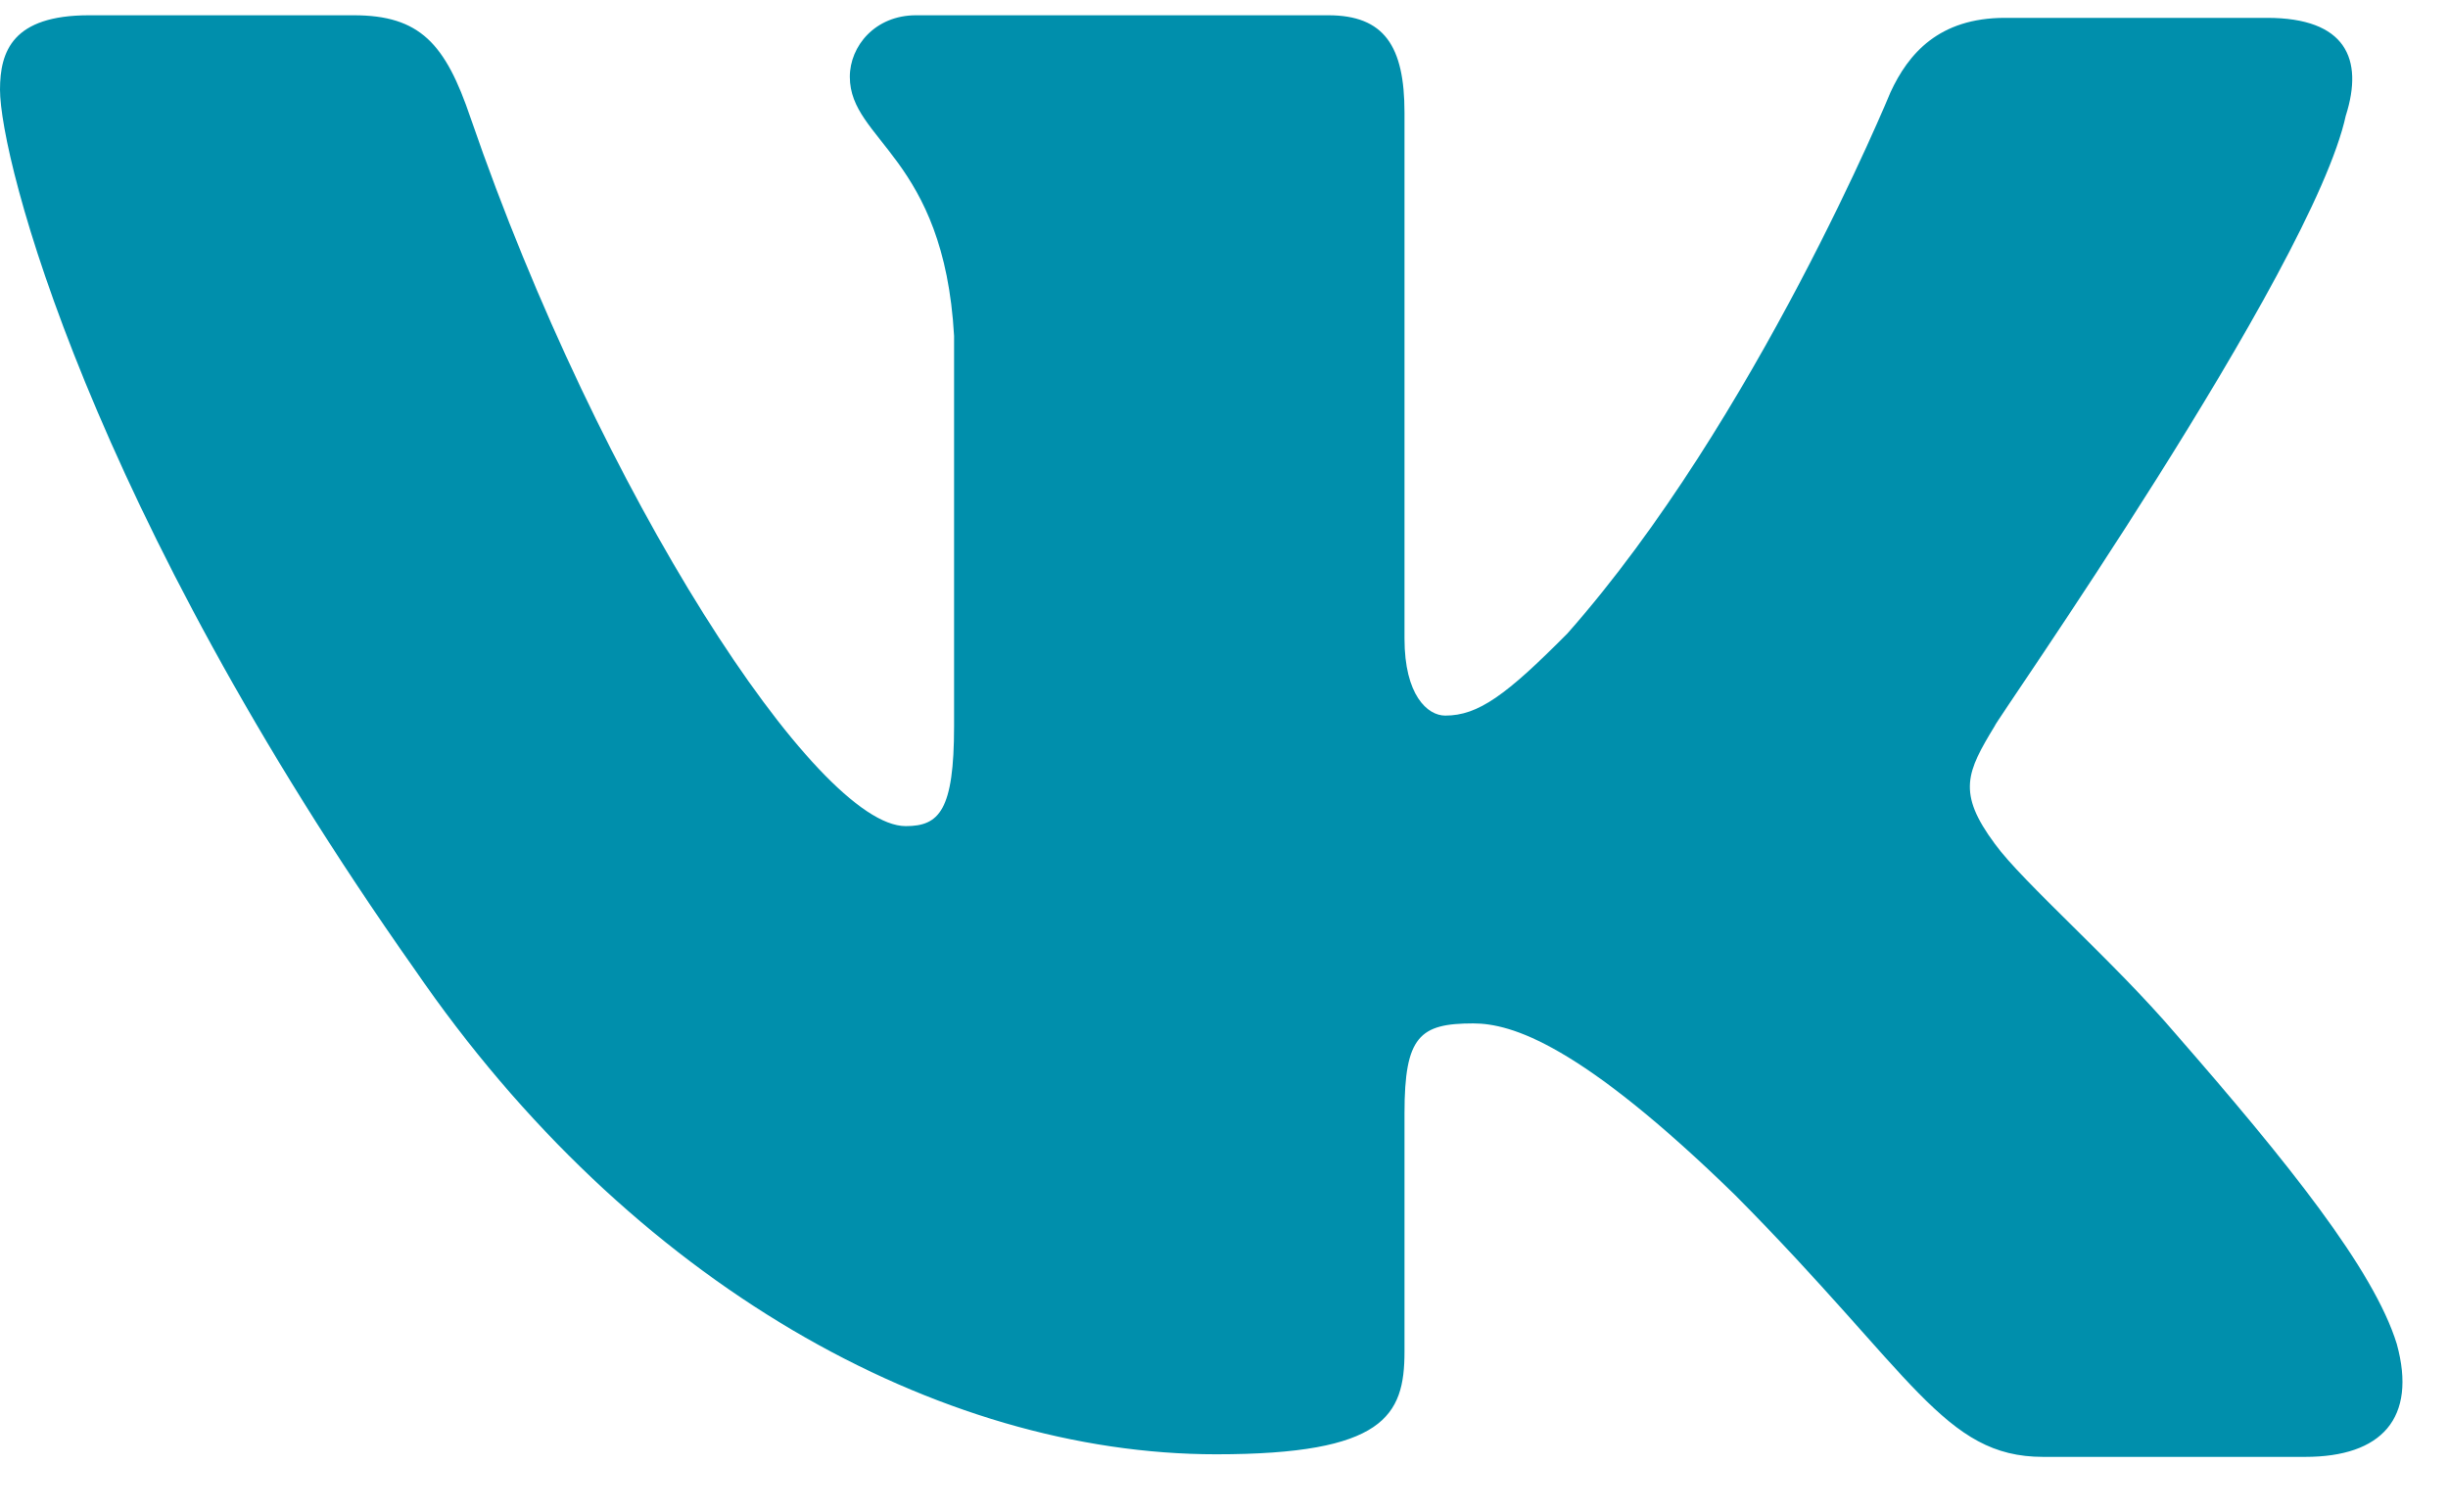 <svg width="34" height="21" viewBox="0 0 34 21" fill="none" xmlns="http://www.w3.org/2000/svg">
<path fill-rule="evenodd" clip-rule="evenodd" d="M32.582 1.602C32.83 0.818 32.582 0.248 31.487 0.248H27.847C26.928 0.248 26.504 0.747 26.257 1.281C26.257 1.281 24.384 5.841 21.769 8.798C20.921 9.653 20.532 9.938 20.073 9.938C19.825 9.938 19.507 9.653 19.507 8.869V1.565C19.507 0.639 19.225 0.212 18.447 0.212H12.722C12.156 0.212 11.803 0.639 11.803 1.067C11.803 1.957 13.11 2.172 13.251 4.665V10.083C13.251 11.259 13.043 11.473 12.58 11.473C11.343 11.473 8.339 6.878 6.537 1.641C6.187 0.604 5.831 0.212 4.912 0.212H1.237C0.177 0.212 0 0.71 0 1.245C0 2.207 1.237 7.052 5.76 13.464C8.764 17.843 13.04 20.197 16.892 20.197C19.225 20.197 19.507 19.663 19.507 18.772V15.459C19.507 14.39 19.719 14.213 20.461 14.213C20.991 14.213 21.946 14.497 24.101 16.599C26.575 19.093 26.999 20.233 28.377 20.233H32.017C33.077 20.233 33.572 19.698 33.289 18.665C32.971 17.632 31.77 16.136 30.215 14.355C29.366 13.358 28.094 12.254 27.706 11.719C27.176 11.006 27.317 10.721 27.706 10.08C27.67 10.08 32.123 3.739 32.582 1.599" fill="#008FAC"/>
</svg>
